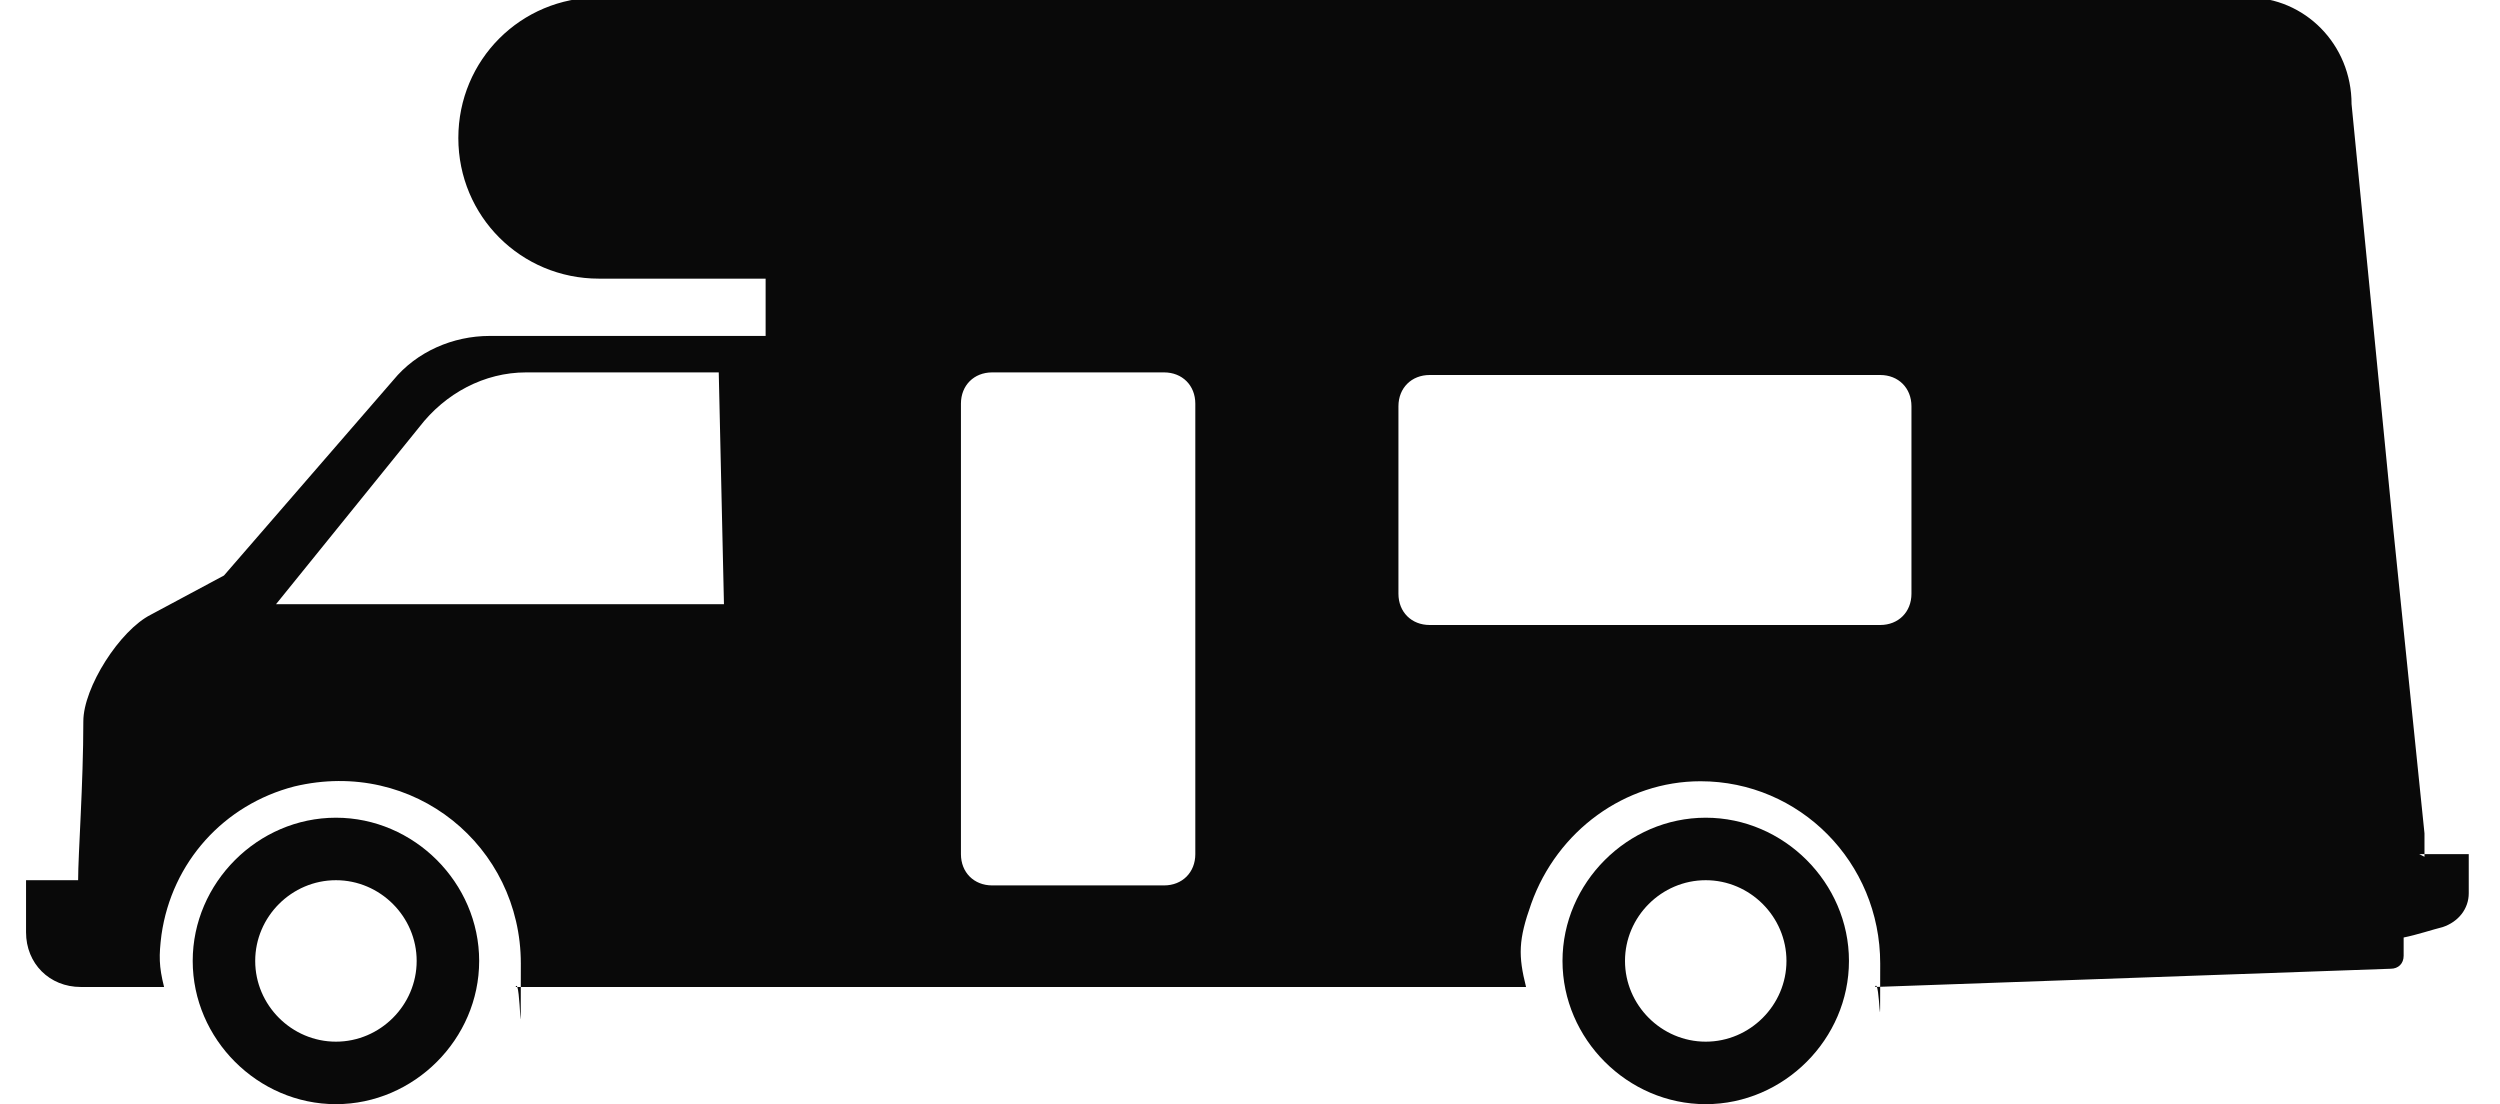 <?xml version="1.0" encoding="UTF-8"?>
<svg id="_Слой_1" data-name="Слой 1" xmlns="http://www.w3.org/2000/svg" version="1.1" viewBox="0 0 96 42.4">
  <defs>
    <style>
      .cls-1 {
        fill: none;
      }

      .cls-1, .cls-2 {
        stroke-width: 0px;
      }

      .cls-2 {
        fill: #090909;
        fill-rule: evenodd;
      }
    </style>
  </defs>
  <path class="cls-1" d="M0-18h96v96H0V-18Z"/>
  <g>
    <path class="cls-2" d="M65.5,40c-1.7,0-3.1-1.4-3.1-3.1s1.4-3.1,3.1-3.1,3.1,1.4,3.1,3.1-1.4,3.1-3.1,3.1M65.5,31.4c-3,0-5.5,2.5-5.5,5.5s2.5,5.5,5.5,5.5,5.5-2.5,5.5-5.5-2.5-5.5-5.5-5.5"/>
    <path class="cls-2" d="M12.9,40c-1.7,0-3.1-1.4-3.1-3.1s1.4-3.1,3.1-3.1,3.1,1.4,3.1,3.1-1.4,3.1-3.1,3.1M12.9,31.4c-3,0-5.5,2.5-5.5,5.5s2.5,5.5,5.5,5.5,5.5-2.5,5.5-5.5-2.5-5.5-5.5-5.5"/>
    <path class="cls-2" d="M73.4,22.8c0,.7-.5,1.2-1.2,1.2h-17.3c-.7,0-1.2-.5-1.2-1.2v-7.2c0-.7.5-1.2,1.2-1.2h17.3c.7,0,1.2.5,1.2,1.2v7.2ZM45.9,32.8c0,.7-.5,1.2-1.2,1.2h-6.6c-.7,0-1.2-.5-1.2-1.2V15.5c0-.7.5-1.2,1.2-1.2h6.6c.7,0,1.2.5,1.2,1.2v17.3ZM10.6,23.2l5.5-6.8c1-1.3,2.5-2.1,4.1-2.1h7.4l.2,8.9H10.6ZM93.1,32.9v-.9l-1.2-11.7-1.6-16.3c0-2.3-1.8-4.1-4-4.1H23c-3,0-5.4,2.4-5.4,5.4s2.4,5.4,5.4,5.4h6.4v2.2h-10.6c-1.4,0-2.8.6-3.7,1.7l-6.5,7.5-2.8,1.5c-1.2.6-2.6,2.8-2.6,4.1,0,2.4-.2,5.1-.2,6.1h-2v2c0,1.2.9,2.1,2.1,2.1h3.2c-.2-.8-.2-1.2-.1-2,.4-2.8,2.4-5,5.1-5.7,4.6-1.1,8.7,2.3,8.7,6.8s0,.4-.2.9h38.8c-.3-1.2-.3-1.8.2-3.2,1-2.8,3.6-4.7,6.5-4.7,3.8,0,6.9,3.1,6.9,7s0,.4-.2.9h0l19.8-.7c.3,0,.5-.2.5-.5v-.7c.5-.1,1.1-.3,1.5-.4.6-.2,1-.7,1-1.3v-1.5h-1.9Z"/>
  </g>
</svg>
